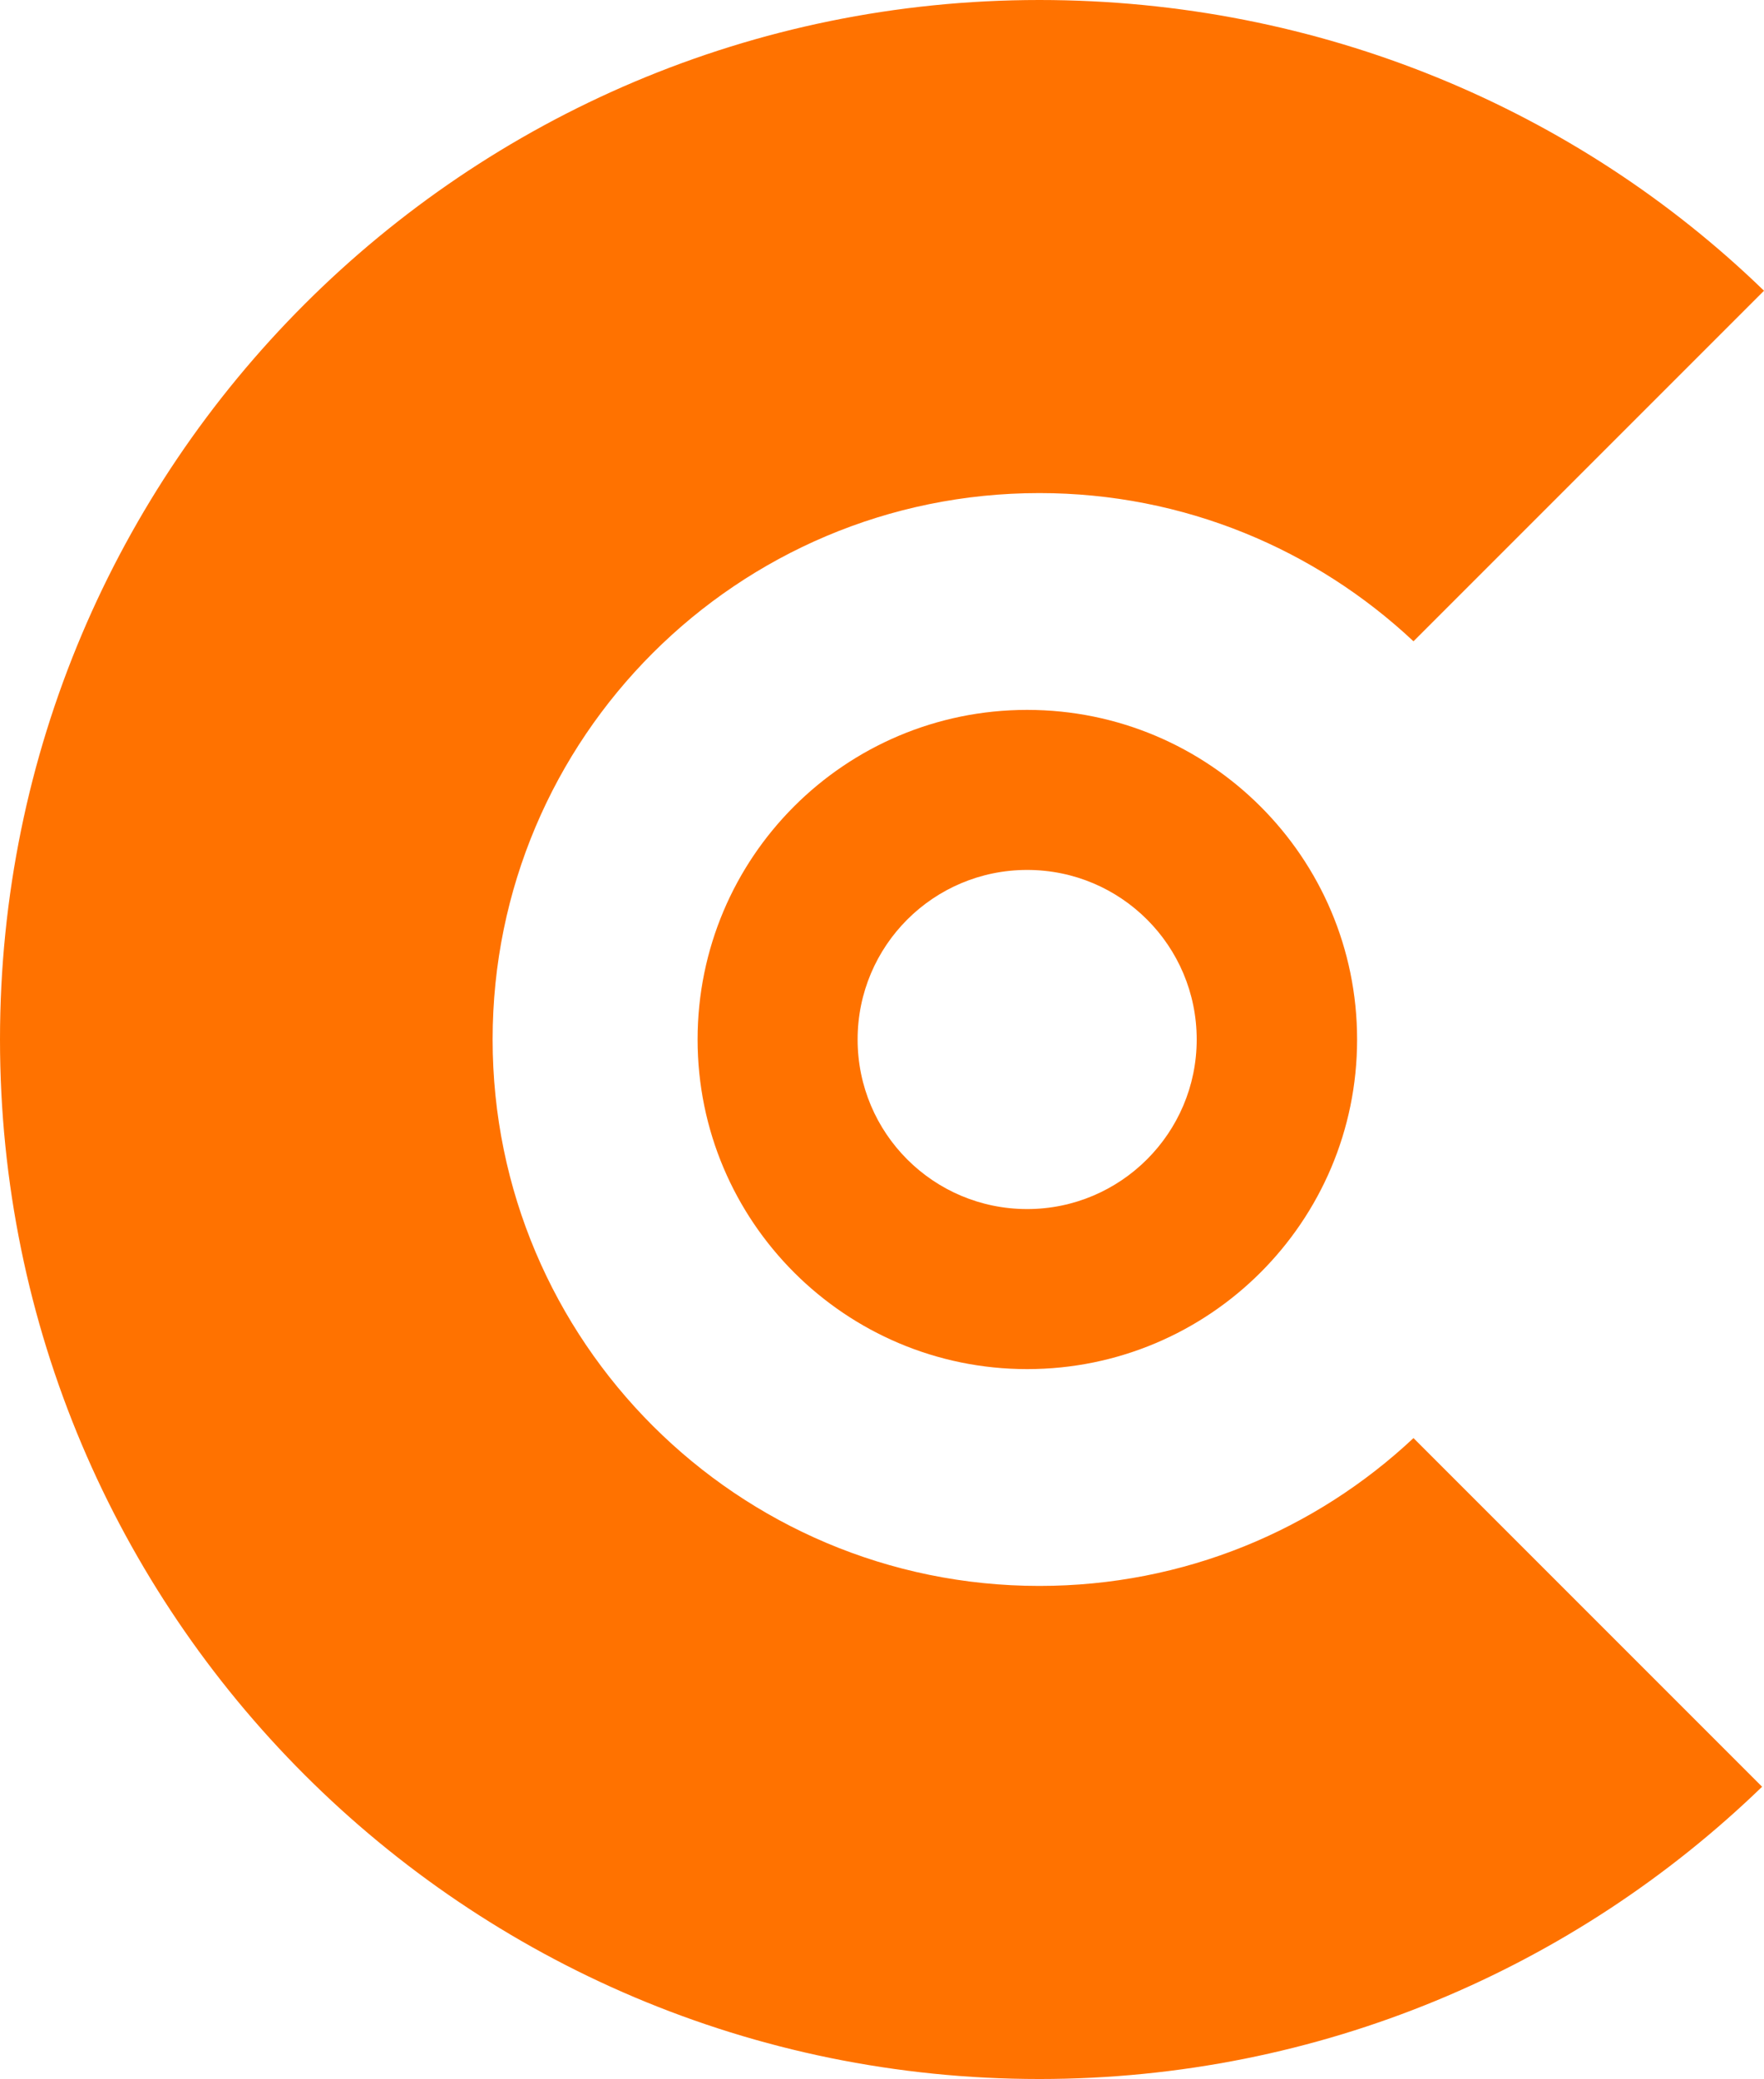 <?xml version="1.0" encoding="utf-8"?>
<!-- Generator: Adobe Illustrator 25.2.0, SVG Export Plug-In . SVG Version: 6.00 Build 0)  -->
<svg version="1.1" id="Layer_1" xmlns="http://www.w3.org/2000/svg" xmlns:xlink="http://www.w3.org/1999/xlink" x="0px" y="0px"
	 viewBox="0 0 46.3 54.56" style="enable-background:new 0 0 46.3 54.56;" xml:space="preserve">
<style type="text/css">
	.st0{fill:#FF7200;}
</style>
<path class="st0" d="M27.28,41.62c-7.92,0-14.35-6.42-14.35-14.34c0-7.92,6.42-14.34,14.35-14.34c3.8,0,7.25,1.48,9.82,3.89l9.2-9.2
	C41.39,2.87,34.65,0,27.28,0C12.21,0,0,12.21,0,27.28c0,15.07,12.21,27.28,27.28,27.28c7.37,0,14.06-2.92,18.97-7.67l-9.15-9.15
	C34.53,40.15,31.08,41.62,27.28,41.62"/>
<path class="st0" d="M26.96,18.63c-4.78,0-8.65,3.87-8.65,8.65s3.88,8.65,8.65,8.65c4.78,0,8.66-3.87,8.66-8.65
	S31.74,18.63,26.96,18.63 M26.96,31.73c-2.46,0-4.45-1.99-4.45-4.45s1.99-4.45,4.45-4.45c2.46,0,4.45,1.99,4.45,4.45
	S29.41,31.73,26.96,31.73"/>
</svg>
